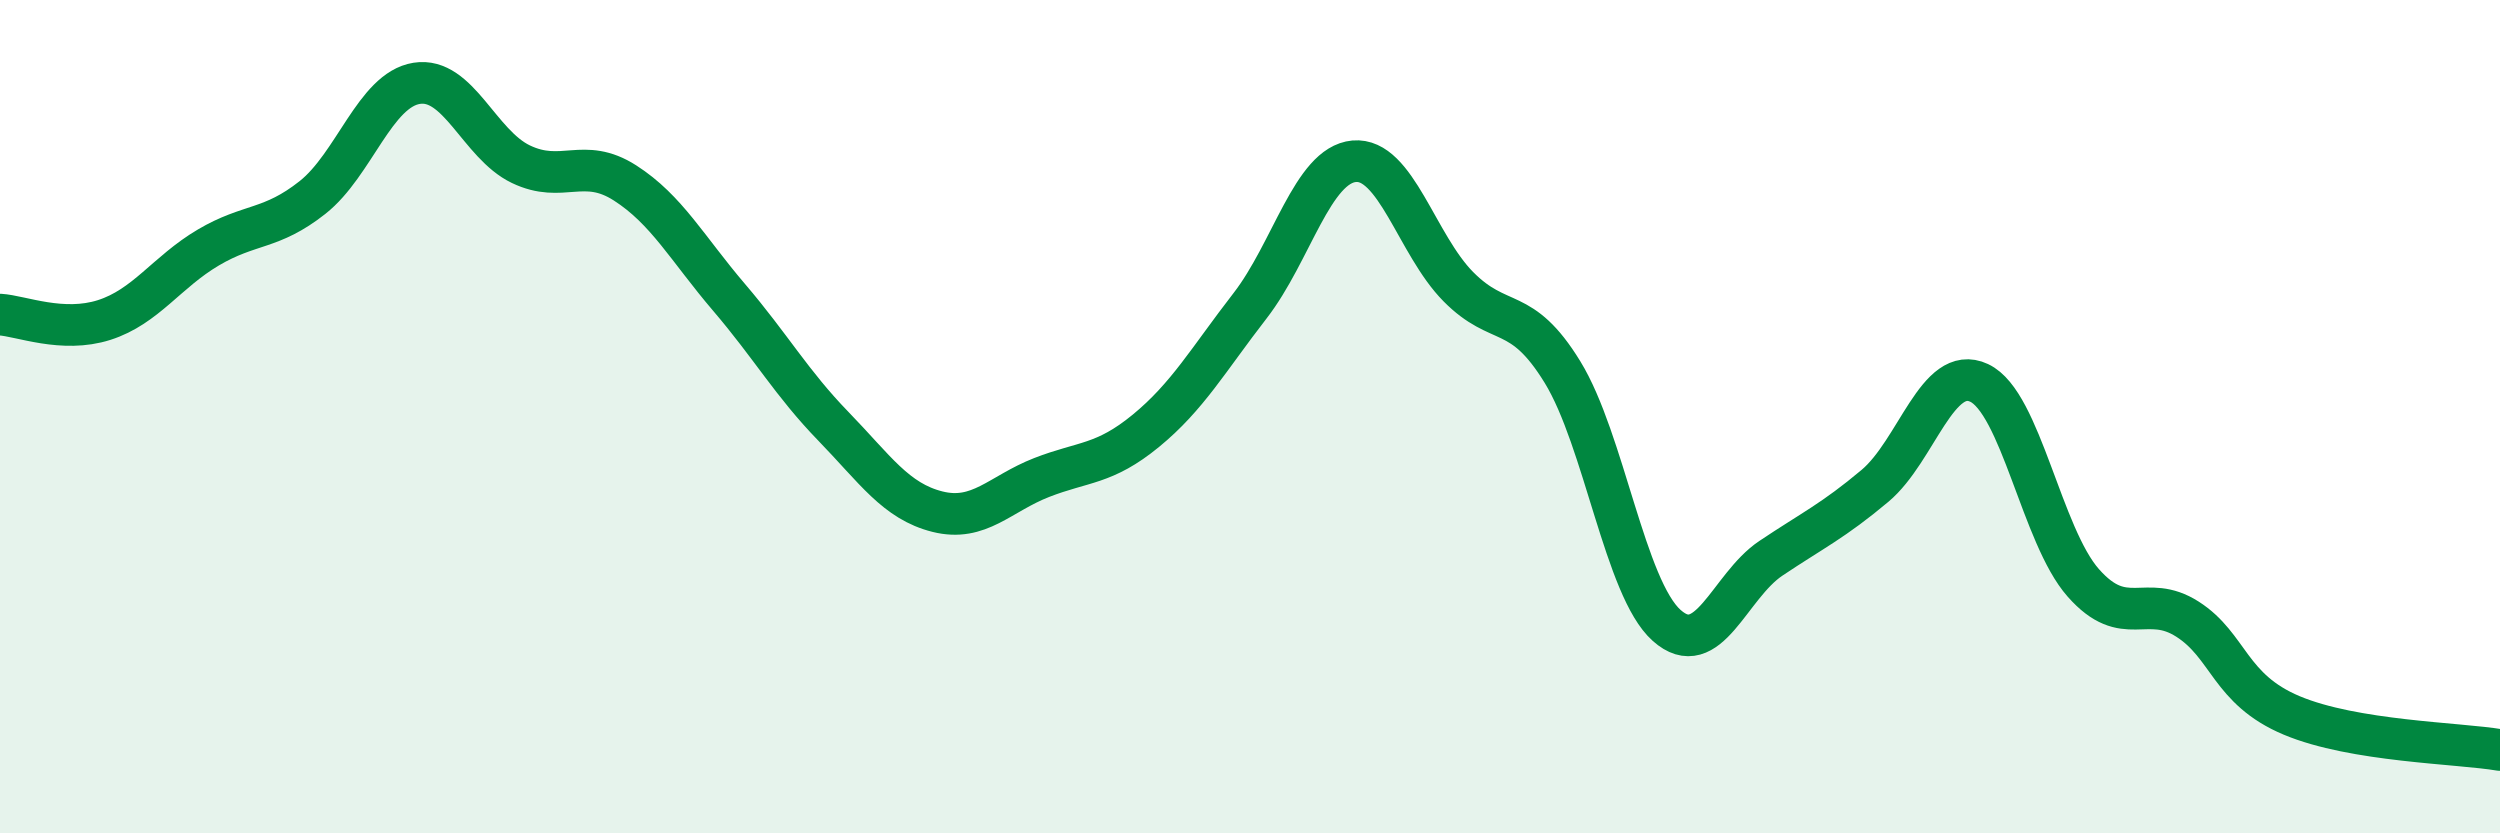 
    <svg width="60" height="20" viewBox="0 0 60 20" xmlns="http://www.w3.org/2000/svg">
      <path
        d="M 0,7.55 C 0.5,7.58 1.5,8 2.5,7.68 C 3.5,7.36 4,6.53 5,5.94 C 6,5.35 6.5,5.53 7.5,4.74 C 8.5,3.95 9,2.16 10,2 C 11,1.84 11.5,3.46 12.5,3.94 C 13.5,4.42 14,3.75 15,4.39 C 16,5.03 16.5,5.97 17.5,7.14 C 18.5,8.31 19,9.2 20,10.23 C 21,11.26 21.5,12.03 22.5,12.28 C 23.5,12.53 24,11.85 25,11.46 C 26,11.07 26.5,11.16 27.5,10.34 C 28.5,9.52 29,8.63 30,7.34 C 31,6.05 31.5,3.96 32.5,3.87 C 33.5,3.78 34,5.87 35,6.88 C 36,7.89 36.5,7.3 37.5,8.93 C 38.5,10.56 39,14.12 40,15.01 C 41,15.9 41.5,14.07 42.5,13.4 C 43.5,12.73 44,12.5 45,11.66 C 46,10.82 46.5,8.72 47.5,9.19 C 48.5,9.66 49,12.86 50,13.99 C 51,15.12 51.5,14.22 52.5,14.86 C 53.5,15.5 53.5,16.54 55,17.17 C 56.5,17.8 59,17.83 60,18L60 20L0 20Z"
        fill="#008740"
        opacity="0.1"
        stroke-linecap="round"
        stroke-linejoin="round"
      />
      <path
        d="M 0,7.55 C 0.5,7.58 1.5,8 2.5,7.68 C 3.5,7.36 4,6.53 5,5.94 C 6,5.35 6.5,5.53 7.5,4.74 C 8.5,3.95 9,2.16 10,2 C 11,1.84 11.5,3.46 12.5,3.94 C 13.5,4.42 14,3.75 15,4.39 C 16,5.03 16.5,5.97 17.5,7.14 C 18.5,8.31 19,9.2 20,10.23 C 21,11.26 21.5,12.03 22.5,12.28 C 23.5,12.53 24,11.85 25,11.46 C 26,11.07 26.5,11.16 27.5,10.34 C 28.5,9.52 29,8.63 30,7.34 C 31,6.05 31.5,3.96 32.5,3.87 C 33.5,3.78 34,5.87 35,6.88 C 36,7.89 36.5,7.3 37.5,8.93 C 38.5,10.56 39,14.12 40,15.01 C 41,15.9 41.5,14.07 42.5,13.4 C 43.5,12.73 44,12.5 45,11.66 C 46,10.82 46.5,8.72 47.5,9.19 C 48.5,9.66 49,12.86 50,13.99 C 51,15.12 51.5,14.22 52.5,14.86 C 53.5,15.5 53.5,16.54 55,17.17 C 56.5,17.8 59,17.83 60,18"
        stroke="#008740"
        stroke-width="1"
        fill="none"
        stroke-linecap="round"
        stroke-linejoin="round"
      />
    </svg>
  